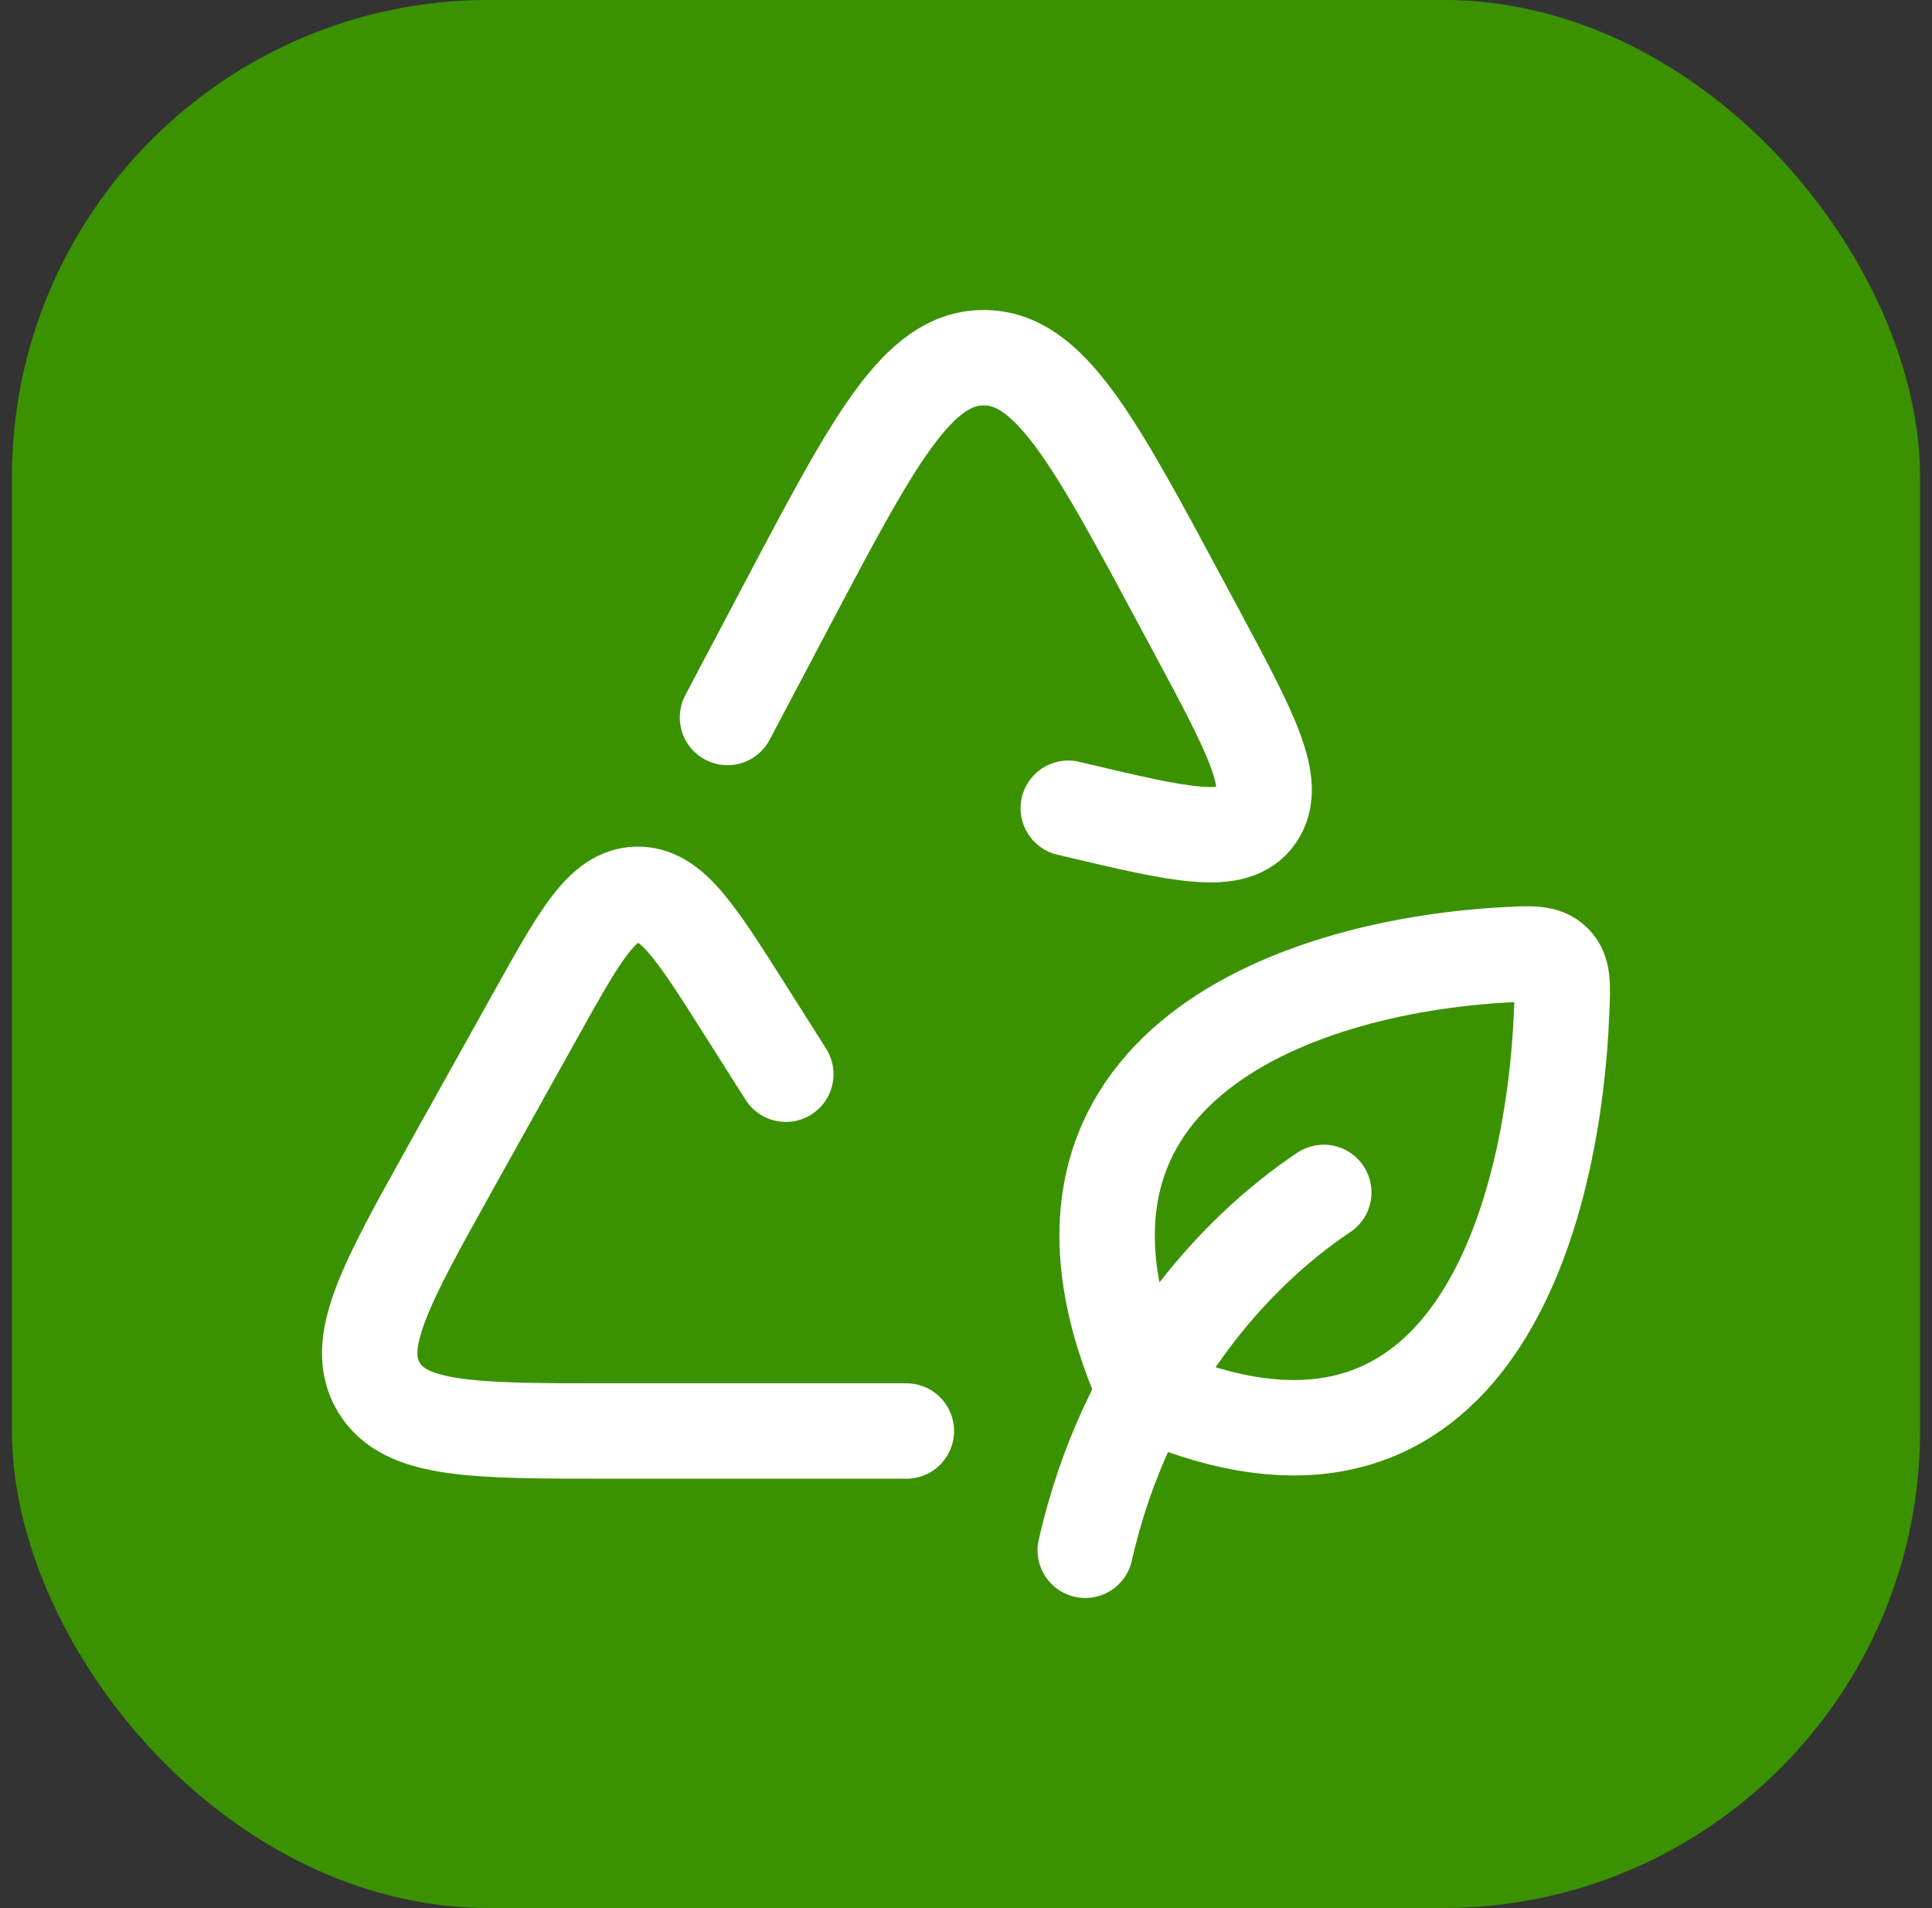 <svg width="81" height="80" viewBox="0 0 81 80" fill="none" xmlns="http://www.w3.org/2000/svg">
<rect x="0" y="0" width="81" height="80" fill="#333333" stroke="none"/>
<rect x="0.5" y="-0.003" width="80" height="80" rx="20" fill="#3B9200"/>
<path d="M55.5 49.994C51.75 52.494 47.211 57.44 45.5 64.997M48 58.34C42.08 45.023 54.022 40.532 63.111 40.032C64.208 39.972 64.756 39.942 65.15 40.331C65.544 40.719 65.521 41.273 65.476 42.381C65.099 51.592 61.322 64.264 48 58.34Z" stroke="white" stroke-width="4" stroke-linecap="round" stroke-linejoin="round"/>
<path d="M38 59.997H25.552C19.837 59.997 16.98 59.997 15.88 58.16C14.779 56.324 16.156 53.854 18.91 48.913L22.48 42.51C24.328 39.195 25.252 37.537 26.698 37.497C28.144 37.458 29.161 39.062 31.193 42.27L32.946 45.038" stroke="white" stroke-width="4" stroke-linecap="round" stroke-linejoin="round"/>
<path d="M30.5 30.081L32.979 25.385C36.632 18.466 38.458 15.007 41.232 14.997C44.007 14.987 45.855 18.433 49.551 25.325L50.162 26.464C52.455 30.741 53.602 32.879 52.682 34.209C51.762 35.539 49.506 35.005 44.994 33.936L44.788 33.887" stroke="white" stroke-width="4" stroke-linecap="round" stroke-linejoin="round"/>
</svg>
